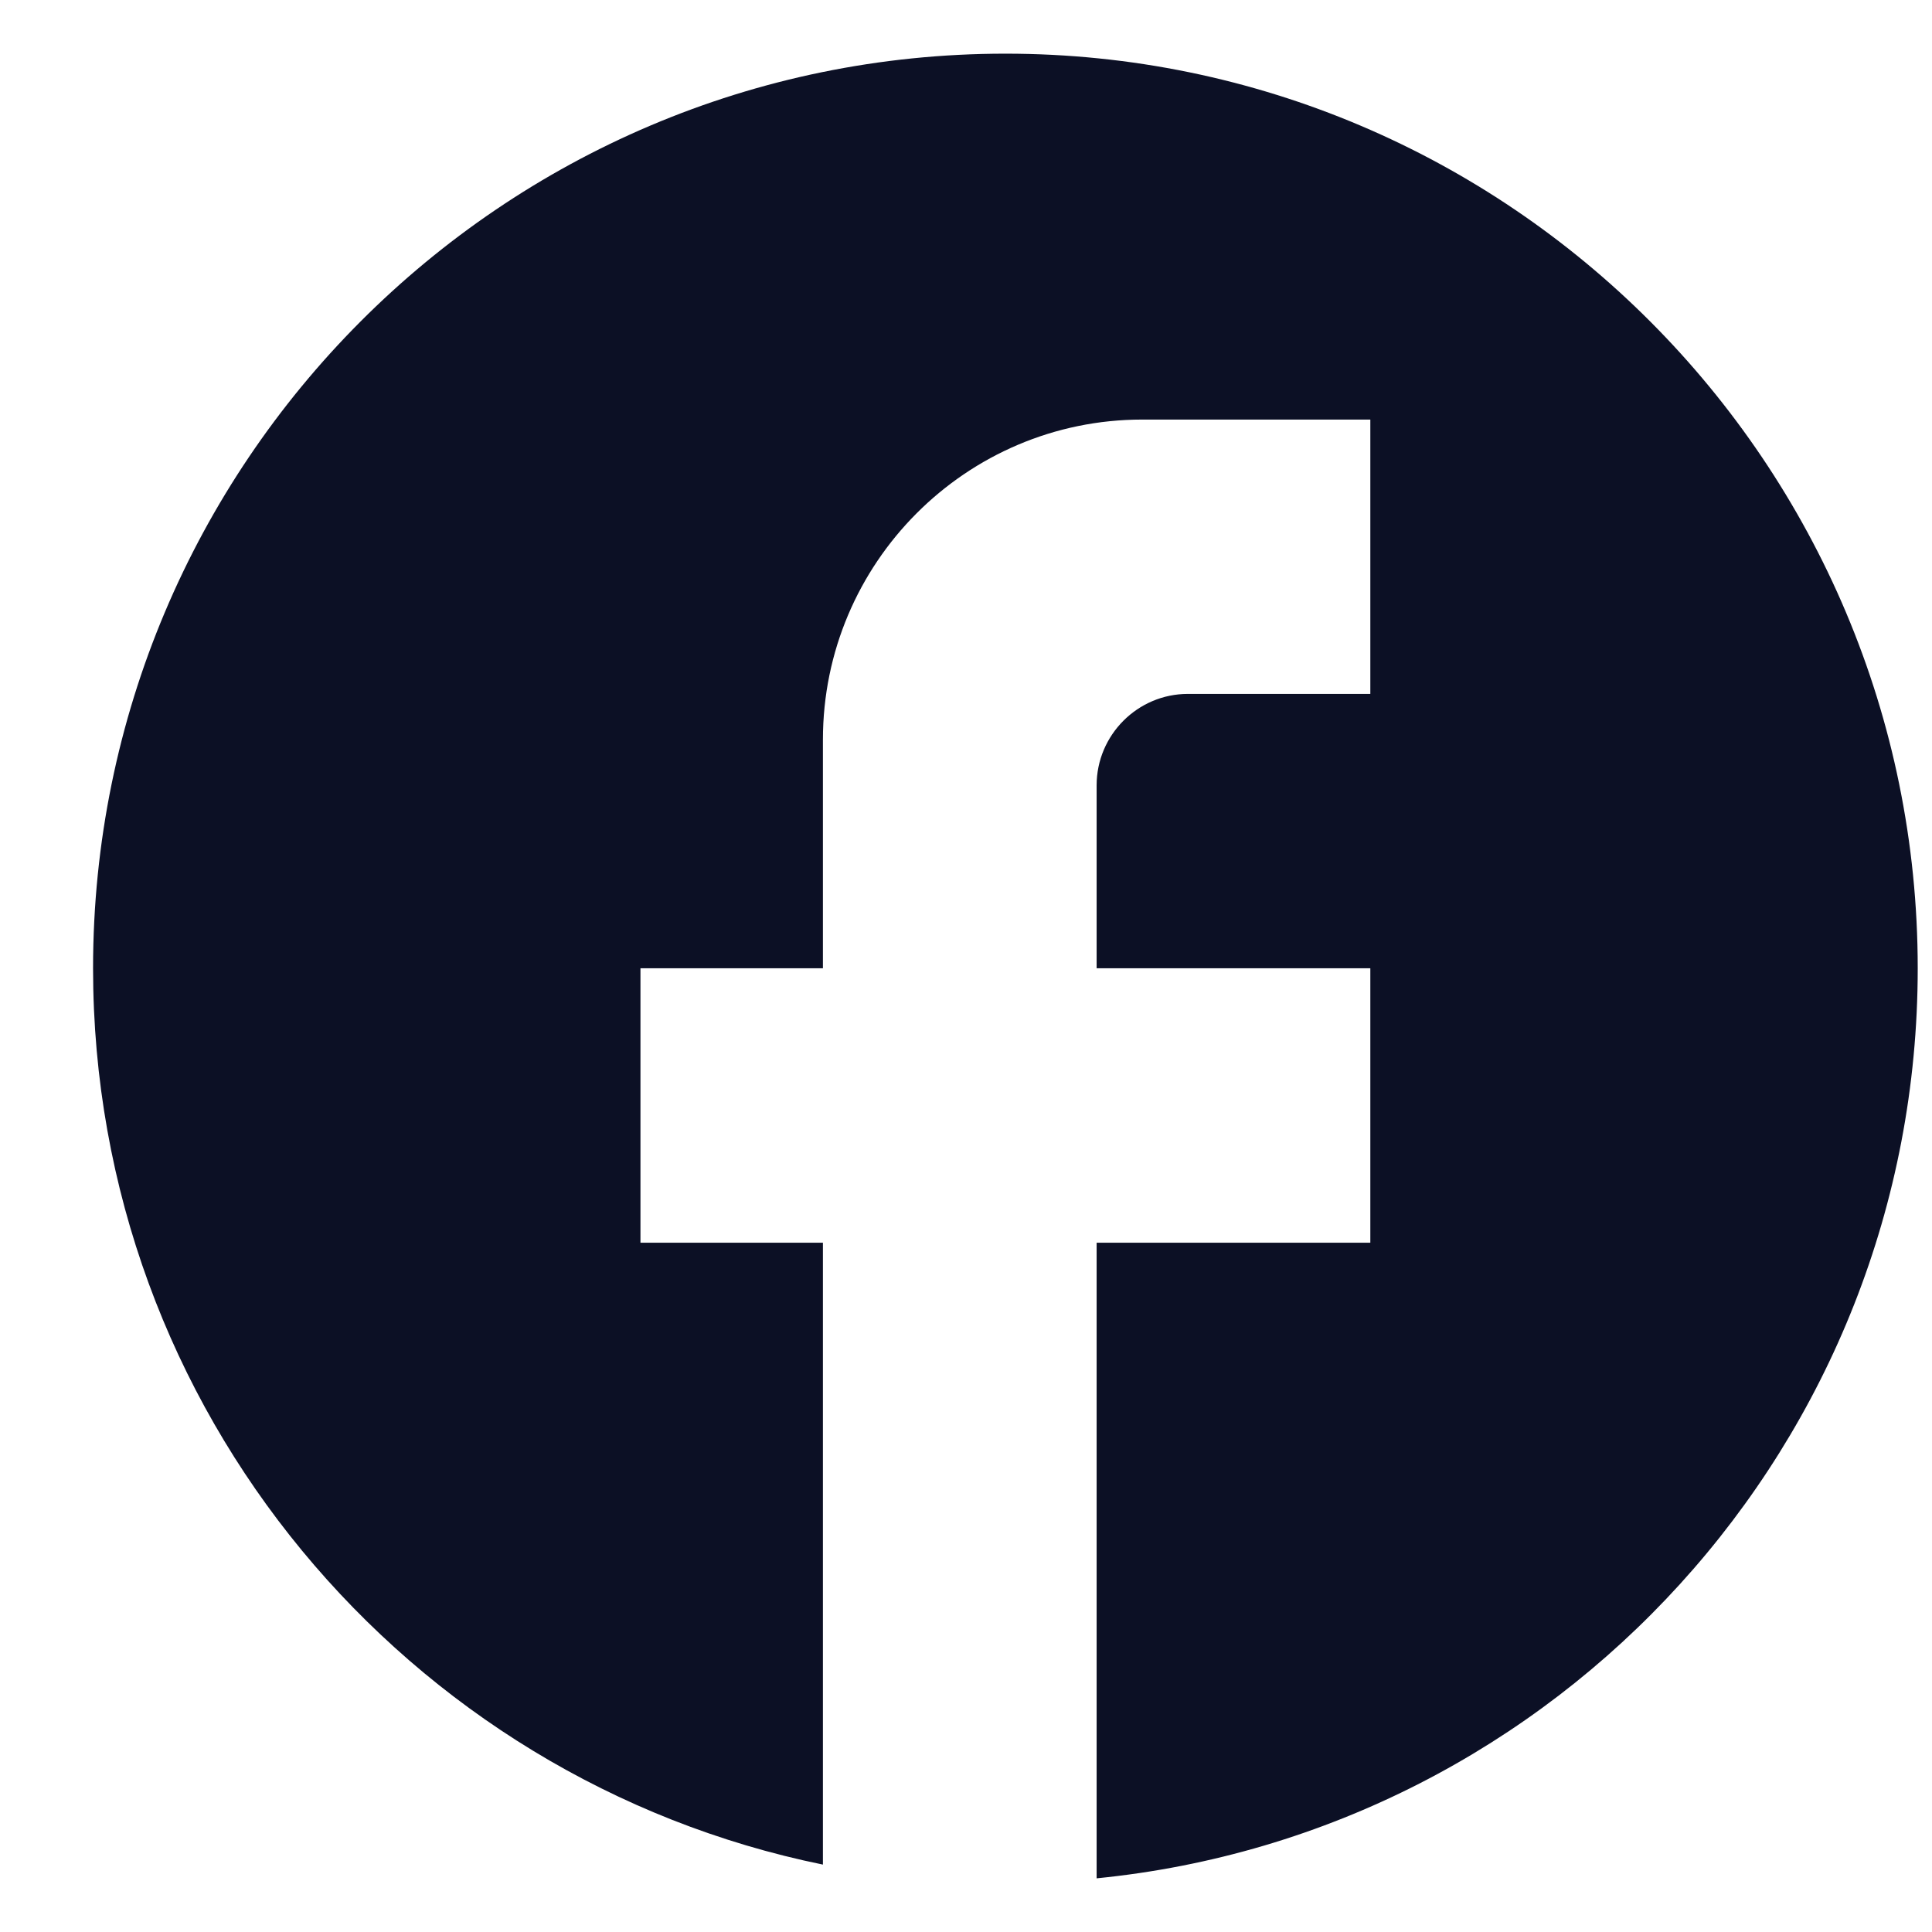 <svg width="18" height="18" viewBox="0 0 18 18" fill="none" xmlns="http://www.w3.org/2000/svg">
<path d="M17.867 9.021C17.867 4.318 14.059 0.5 9.367 0.5C4.675 0.5 0.867 4.318 0.867 9.021C0.867 13.146 3.791 16.58 7.667 17.372V11.578H5.967V9.021H7.667V6.891C7.667 5.246 9.001 3.909 10.642 3.909H12.767V6.465H11.067C10.599 6.465 10.217 6.848 10.217 7.317V9.021H12.767V11.578H10.217V17.5C14.509 17.074 17.867 13.444 17.867 9.021Z" fill="#0C1025"/>
</svg>
